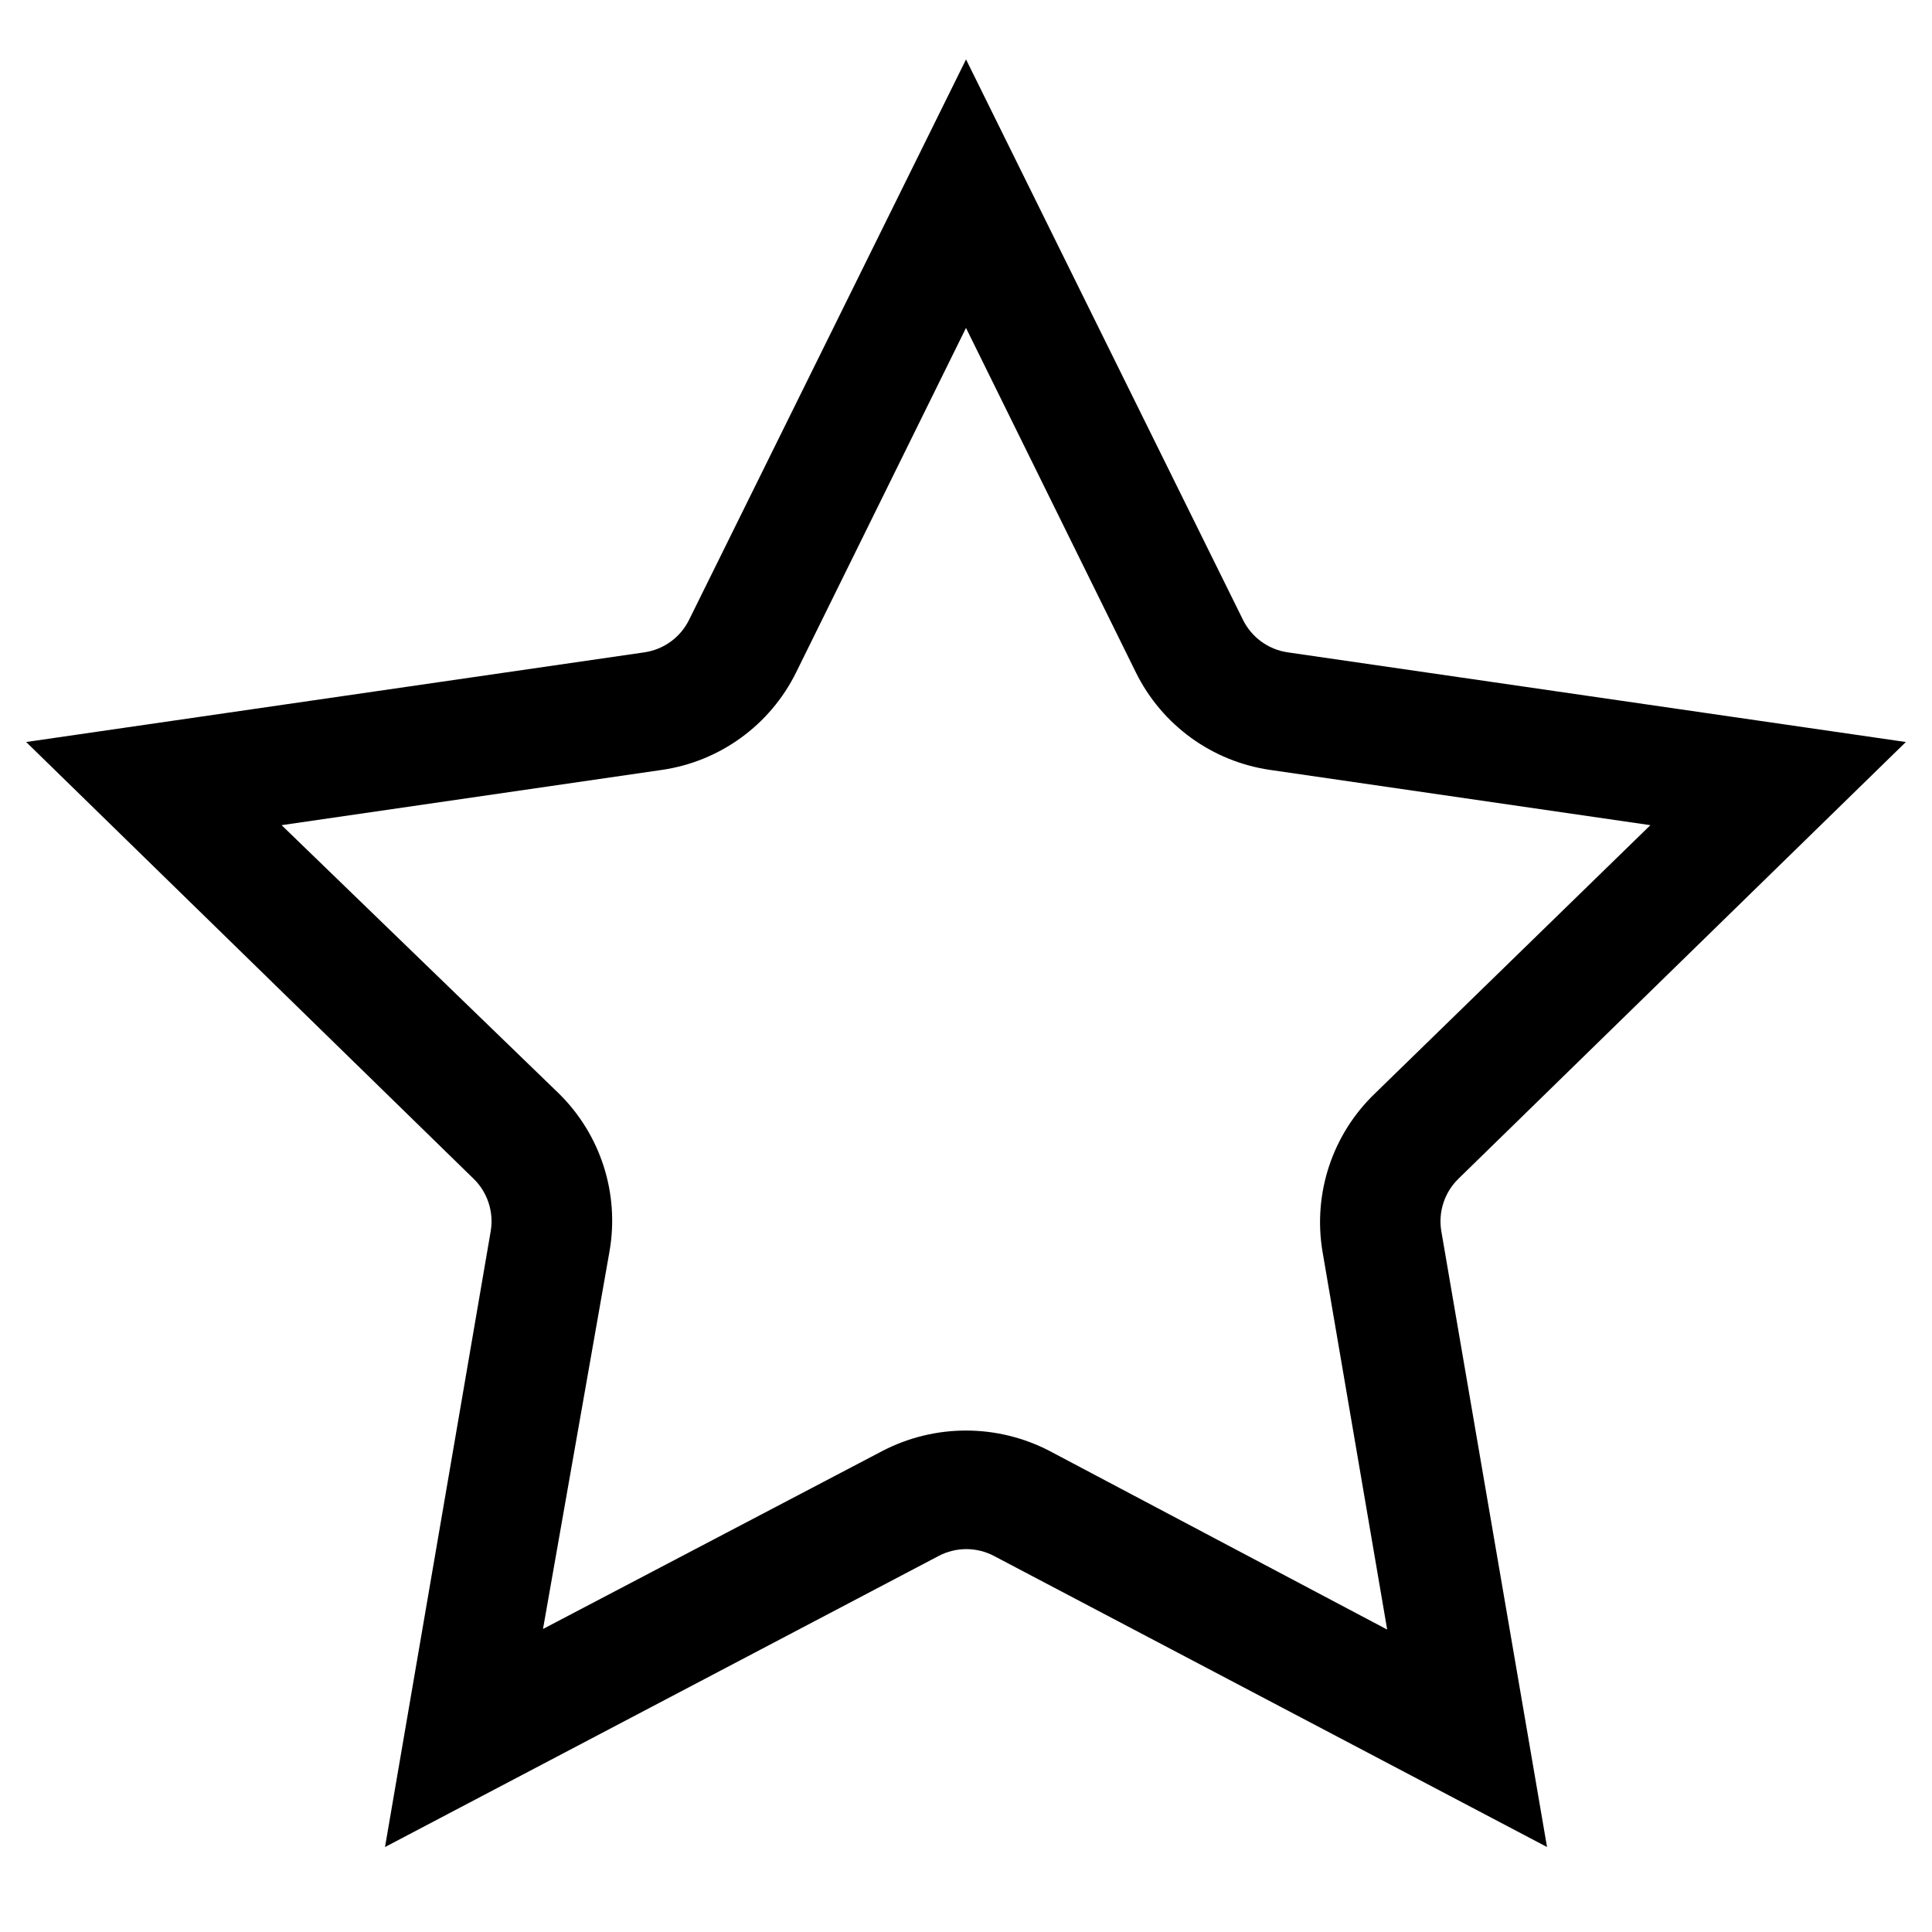 <?xml version="1.0" encoding="UTF-8"?>
<!-- Uploaded to: SVG Repo, www.svgrepo.com, Generator: SVG Repo Mixer Tools -->
<svg fill="#000000" width="800px" height="800px" version="1.1" viewBox="144 144 512 512" xmlns="http://www.w3.org/2000/svg">
 <path d="m530.52 456.36 118.55-115.72-163.89-23.773c-5.117-0.77-9.535-4.008-11.805-8.66l-73.367-148.46-73.367 148.46c-2.273 4.652-6.688 7.891-11.809 8.66l-163.9 23.773 118.55 115.72h0.004c3.699 3.59 5.402 8.766 4.566 13.855l-28.023 163.27 146.73-77.145v-0.004c4.582-2.406 10.059-2.406 14.641 0l146.58 77.145-28.027-163.26c-0.836-5.09 0.867-10.266 4.566-13.855zm-108.48 72.105c-13.824-7.141-30.258-7.141-44.082 0l-90.055 47.23 17.633-100.13c2.664-15.34-2.402-31.004-13.539-41.879l-73.367-71.008 100.76-14.641c15.387-2.227 28.691-11.883 35.578-25.82l45.031-91.316 45.027 91.316c6.887 13.938 20.195 23.594 35.582 25.82l100.76 14.641-72.895 71.004v0.004c-11.312 10.781-16.559 26.461-14.016 41.879l17.16 100.29z"/>
</svg>